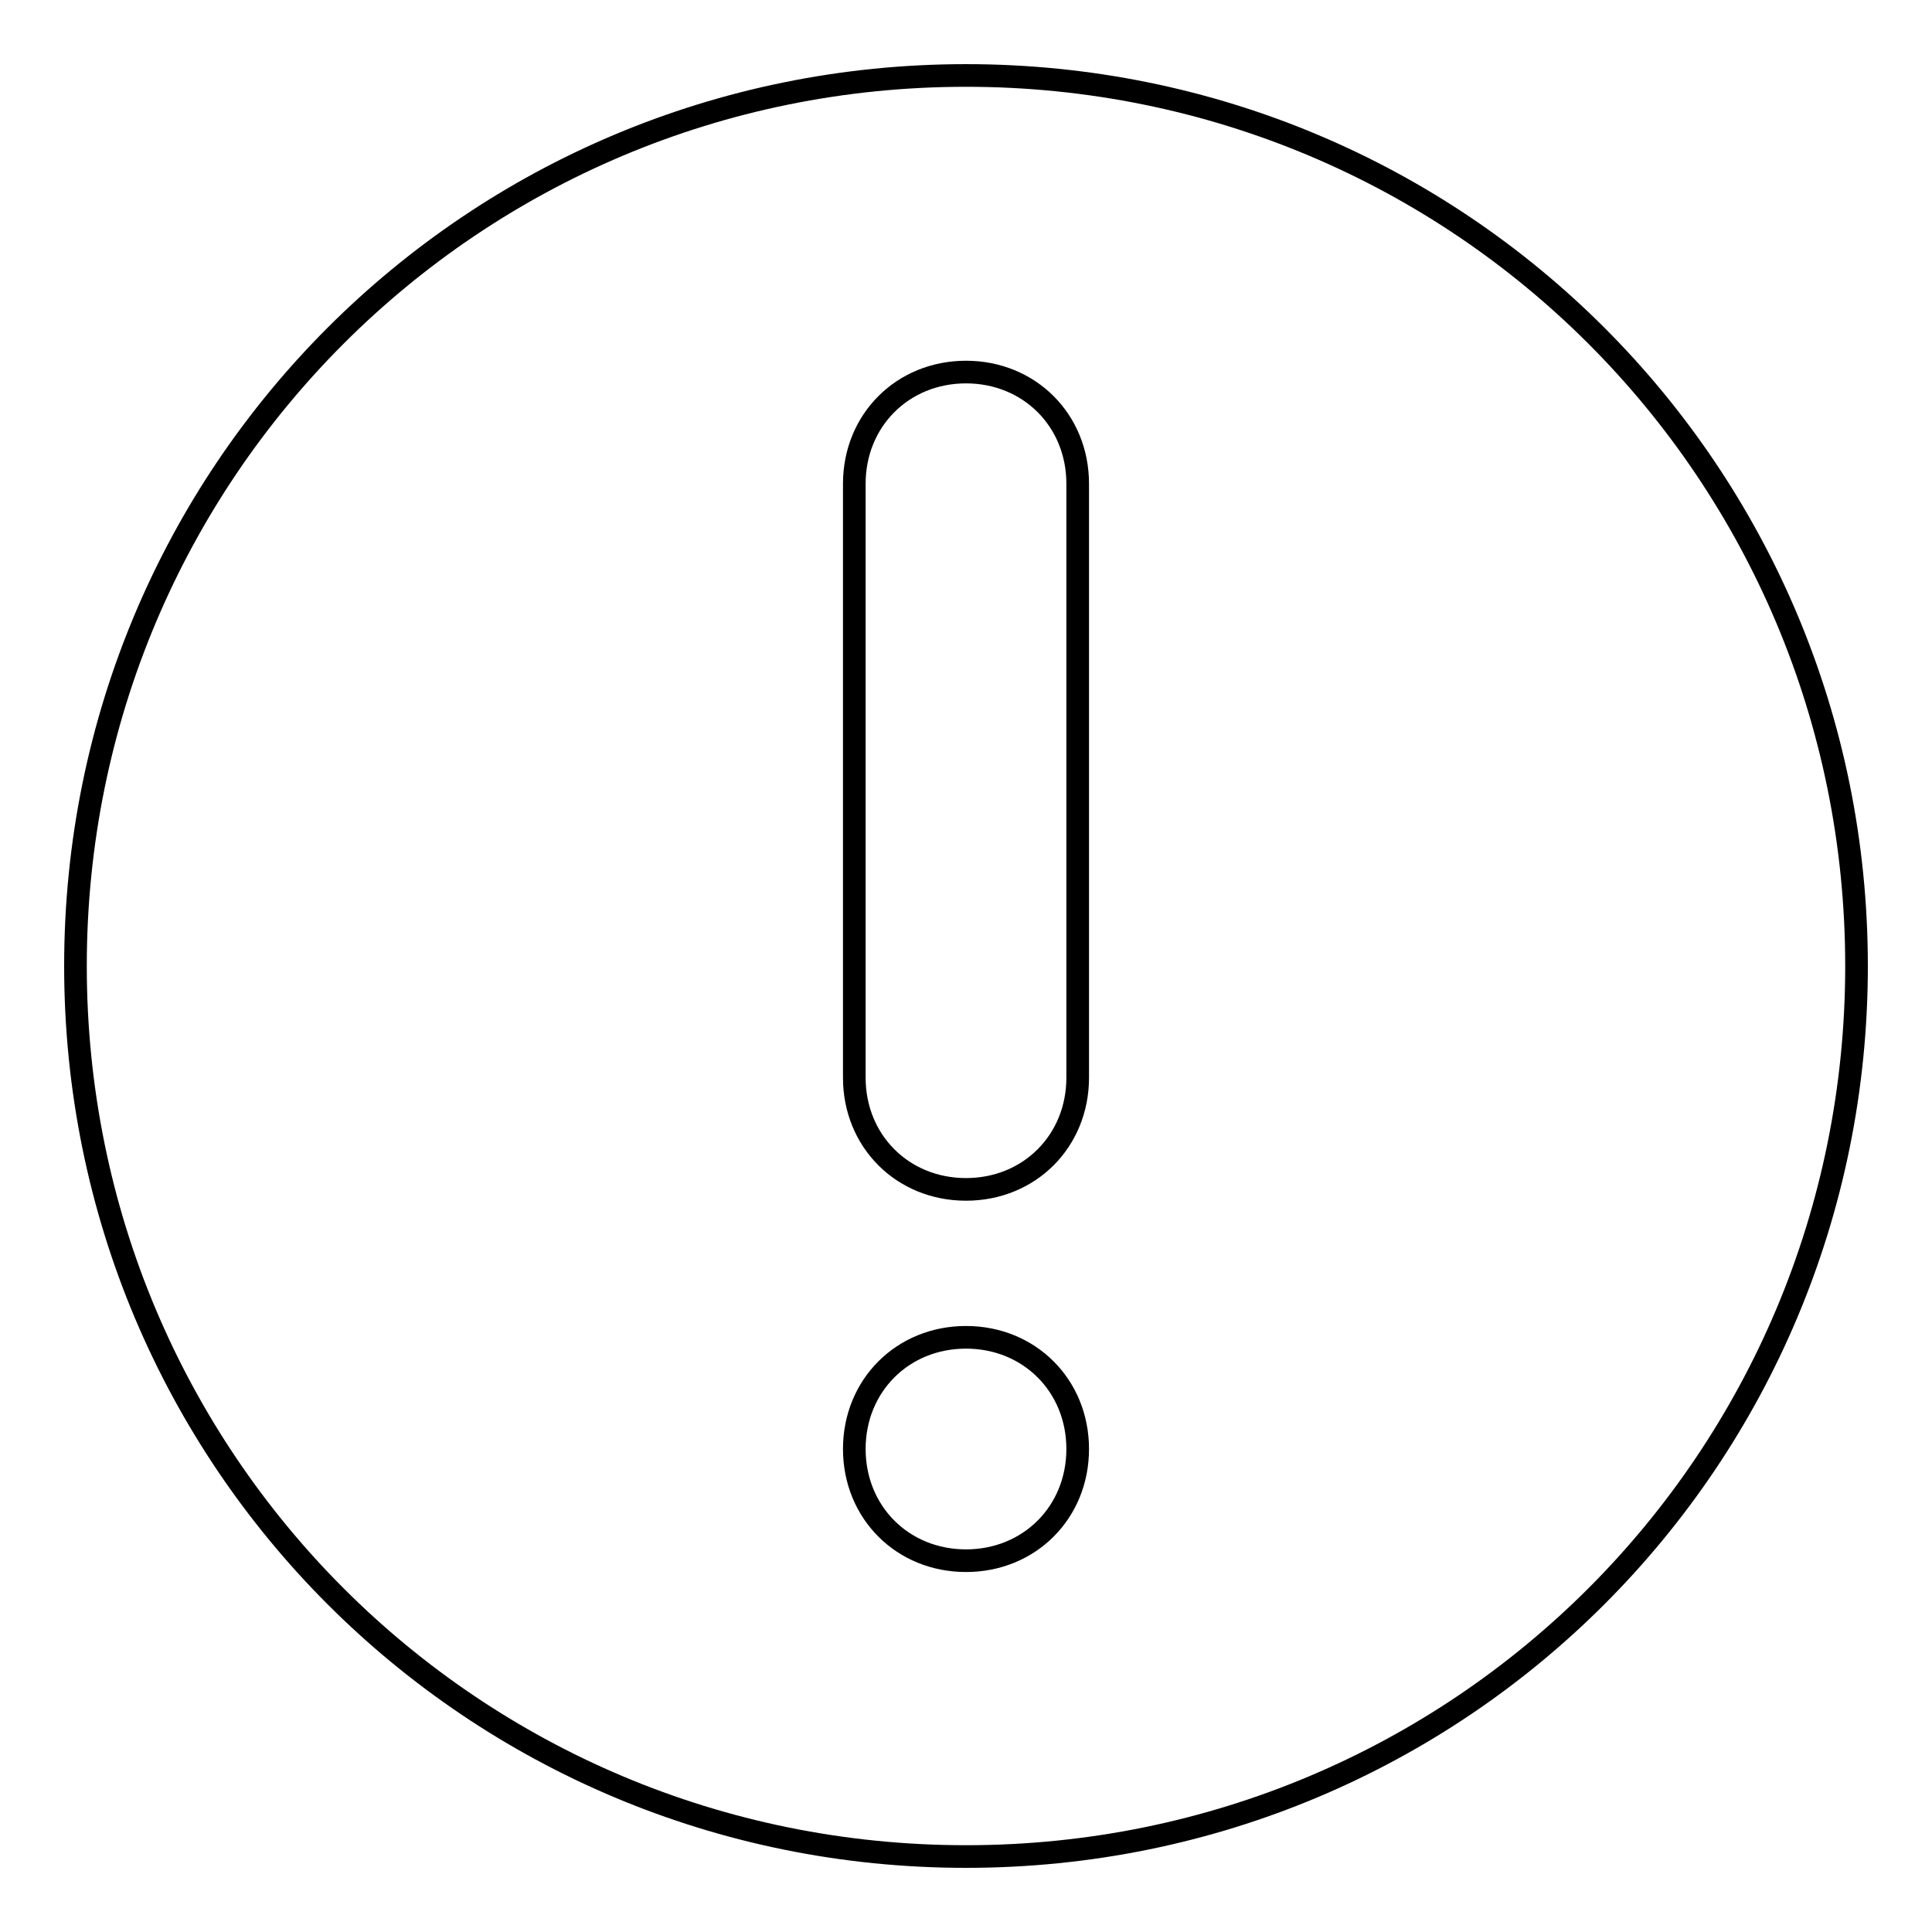 <?xml version="1.0" encoding="utf-8"?>
<!-- Svg Vector Icons : http://www.onlinewebfonts.com/icon -->
<!DOCTYPE svg PUBLIC "-//W3C//DTD SVG 1.1//EN" "http://www.w3.org/Graphics/SVG/1.1/DTD/svg11.dtd">
<svg version="1.1" xmlns="http://www.w3.org/2000/svg" xmlns:xlink="http://www.w3.org/1999/xlink" x="0px" y="0px" viewBox="0 0 256 256" enable-background="new 0 0 256 256" xml:space="preserve">
<g><g><path stroke-width="3" fill-opacity="0" stroke="#000000"  d="M128,246c-65.4,0-118-52.6-118-118C10,62.6,62.6,10,128,10c65.4,0,118,52.6,118,118C246,193.4,193.4,246,128,246z M142.8,64.1c0-8.4-6.4-14.8-14.8-14.8c-8.4,0-14.8,6.4-14.8,14.8v78.7c0,8.4,6.4,14.8,14.8,14.8c8.4,0,14.8-6.4,14.8-14.8V64.1z M128,177.2c-8.4,0-14.8,6.4-14.8,14.8c0,8.4,6.4,14.8,14.8,14.8c8.4,0,14.8-6.4,14.8-14.8C142.8,183.6,136.4,177.2,128,177.2z"/></g></g>
</svg>